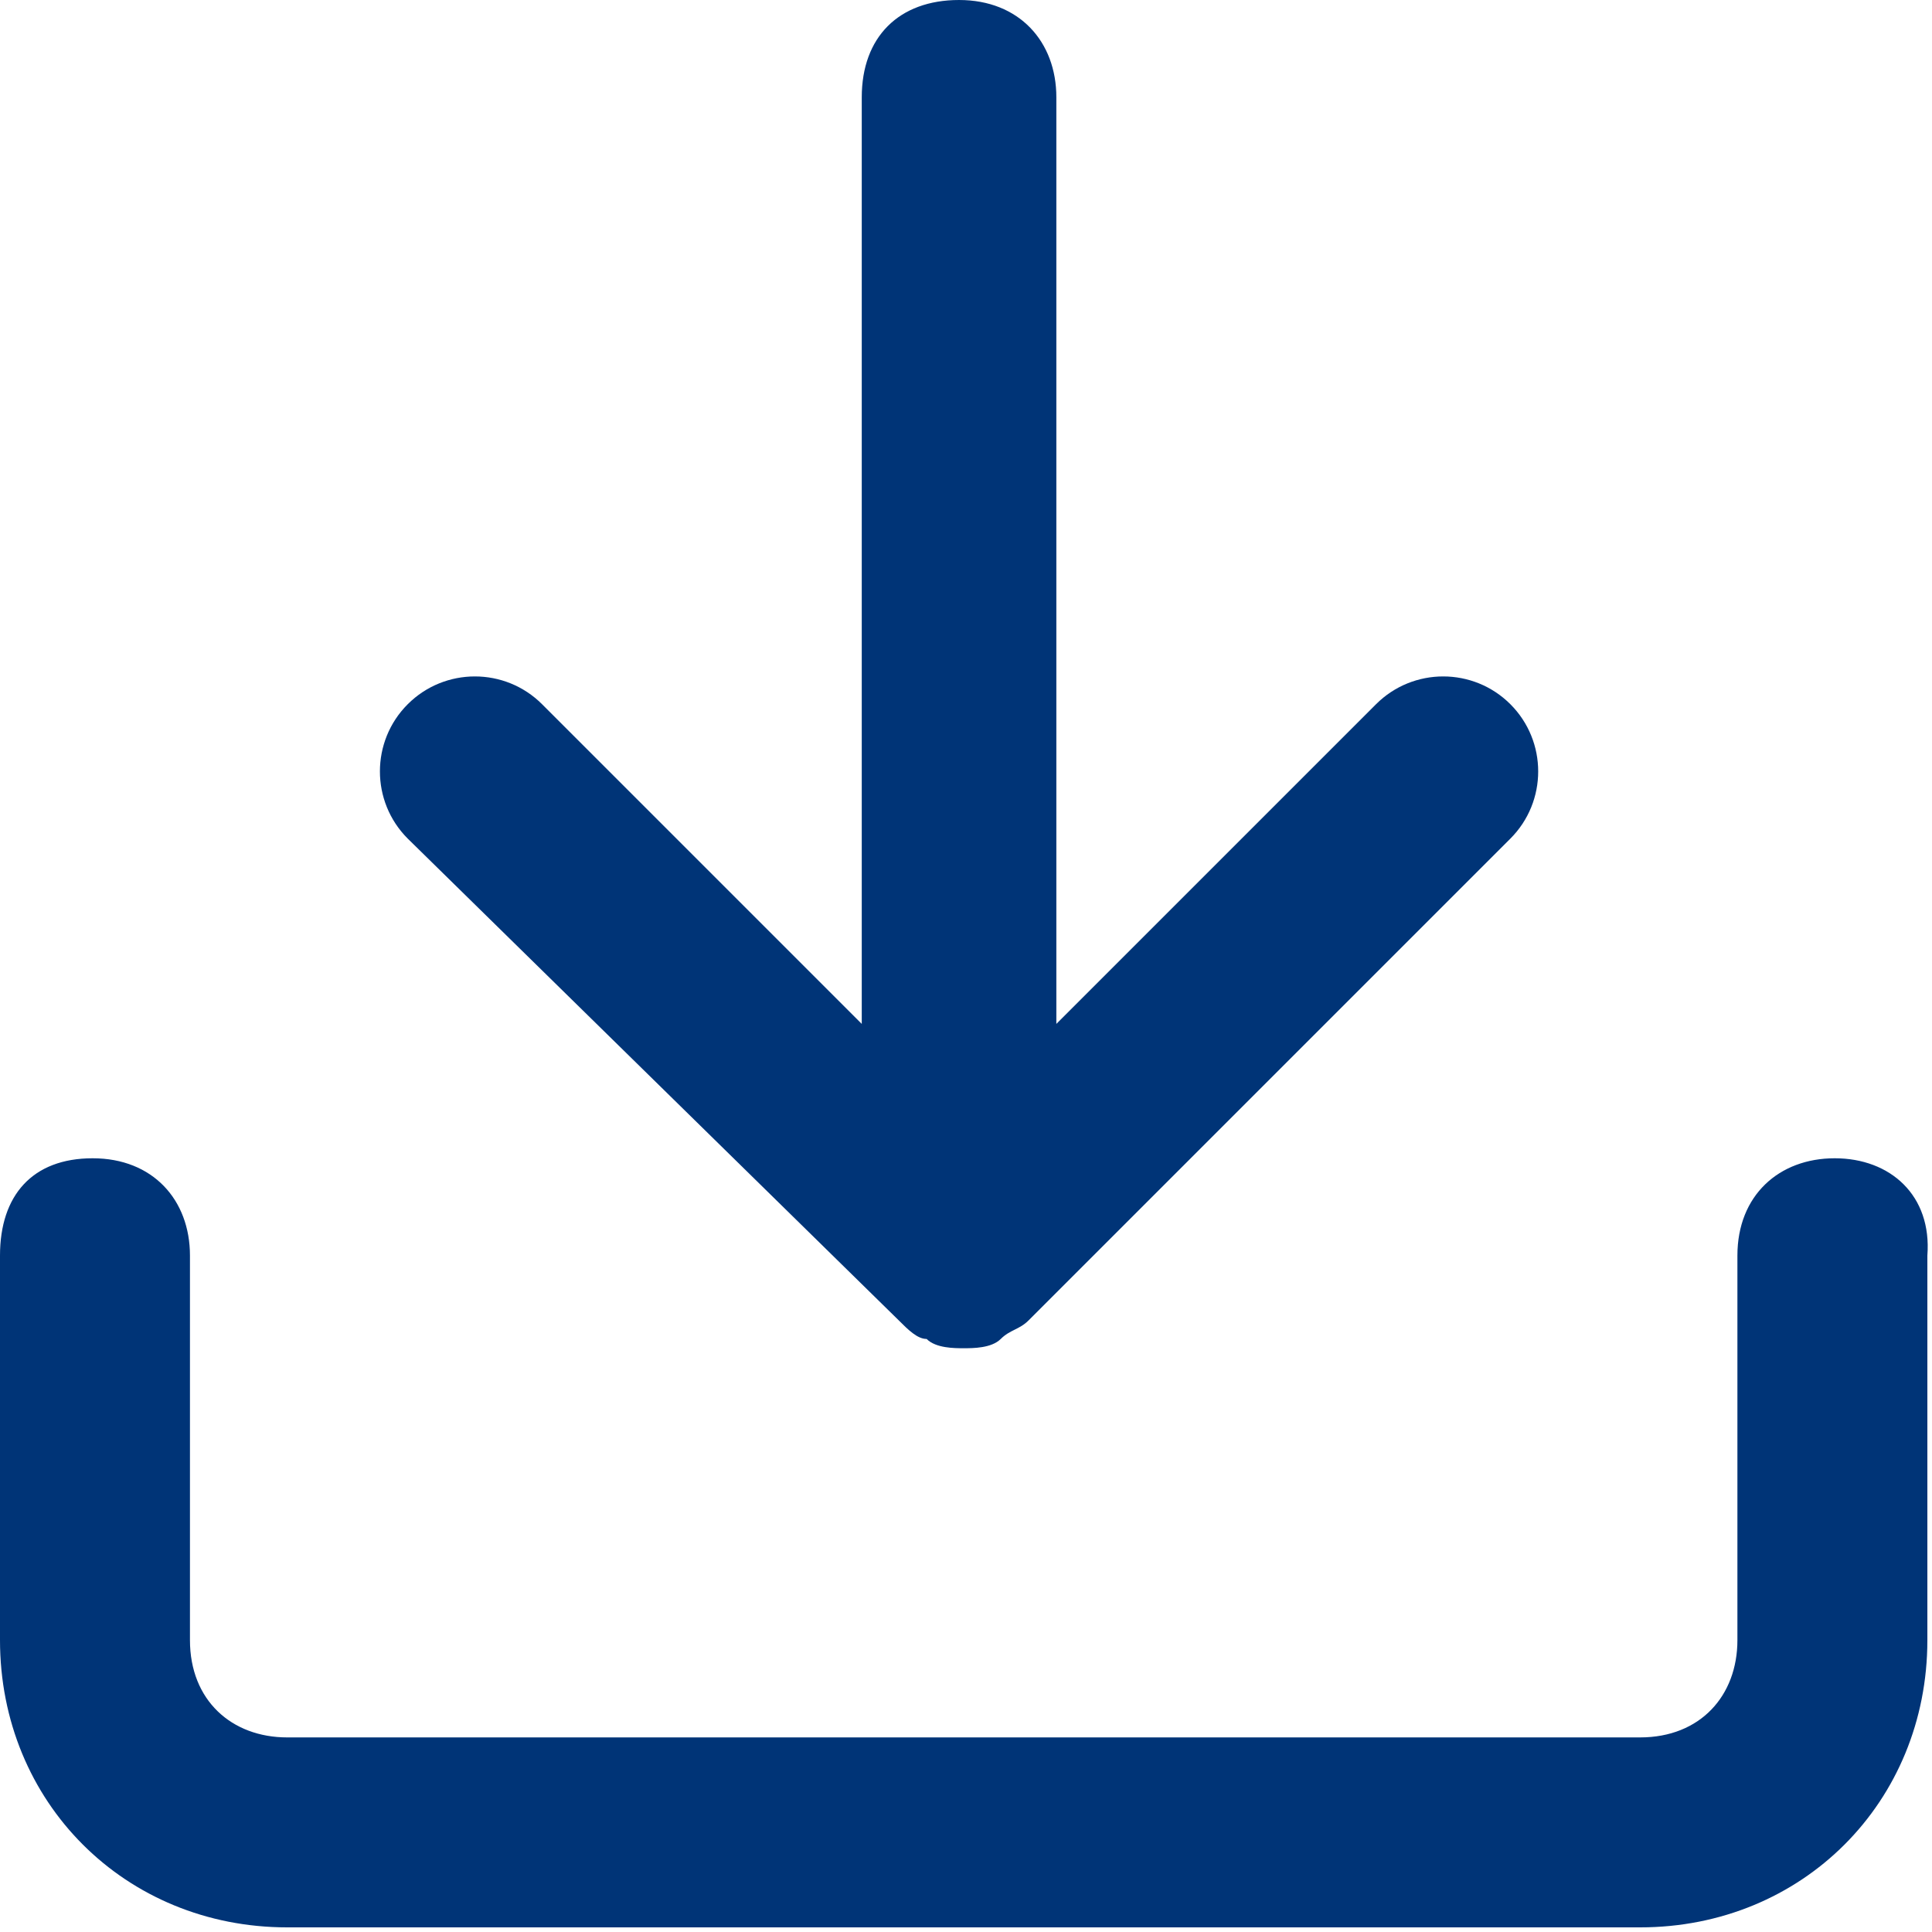 <?xml version="1.0" encoding="utf-8"?>
<!-- Generator: Adobe Illustrator 24.1.3, SVG Export Plug-In . SVG Version: 6.00 Build 0)  -->
<svg version="1.1" id="Layer_1" xmlns="http://www.w3.org/2000/svg" xmlns:xlink="http://www.w3.org/1999/xlink" x="0px" y="0px"
	 width="41.7px" height="41.7px" viewBox="0 0 41.7 41.7" style="enable-background:new 0 0 41.7 41.7;" xml:space="preserve">
<style type="text/css">
	.st0{fill:#003477;}
</style>
<path class="st0" d="M39.6,25c-1.2,0-2.1,0.8-2.1,2.1v8.3c0,1.2-0.8,2.1-2.1,2.1H6.2c-1.2,0-2.1-0.8-2.1-2.1v-8.3
	c0-1.2-0.8-2.1-2.1-2.1S0,25.8,0,27.1v8.3c0,3.5,2.7,6.2,6.2,6.2h29.2c3.5,0,6.2-2.7,6.2-6.2v-8.3C41.7,25.8,40.8,25,39.6,25
	L39.6,25z"/>
<path class="st0" d="M19.4,28.5c0.2,0.2,0.4,0.4,0.6,0.4c0.2,0.2,0.6,0.2,0.8,0.2s0.6,0,0.8-0.2s0.4-0.2,0.6-0.4l10.4-10.4
	c0.8-0.8,0.8-2.1,0-2.9s-2.1-0.8-2.9,0l-6.9,6.9v-20c0-1.2-0.8-2.1-2.1-2.1s-2.1,0.8-2.1,2.1v20l-6.9-6.9c-0.8-0.8-2.1-0.8-2.9,0
	s-0.8,2.1,0,2.9L19.4,28.5z"/>
</svg>
